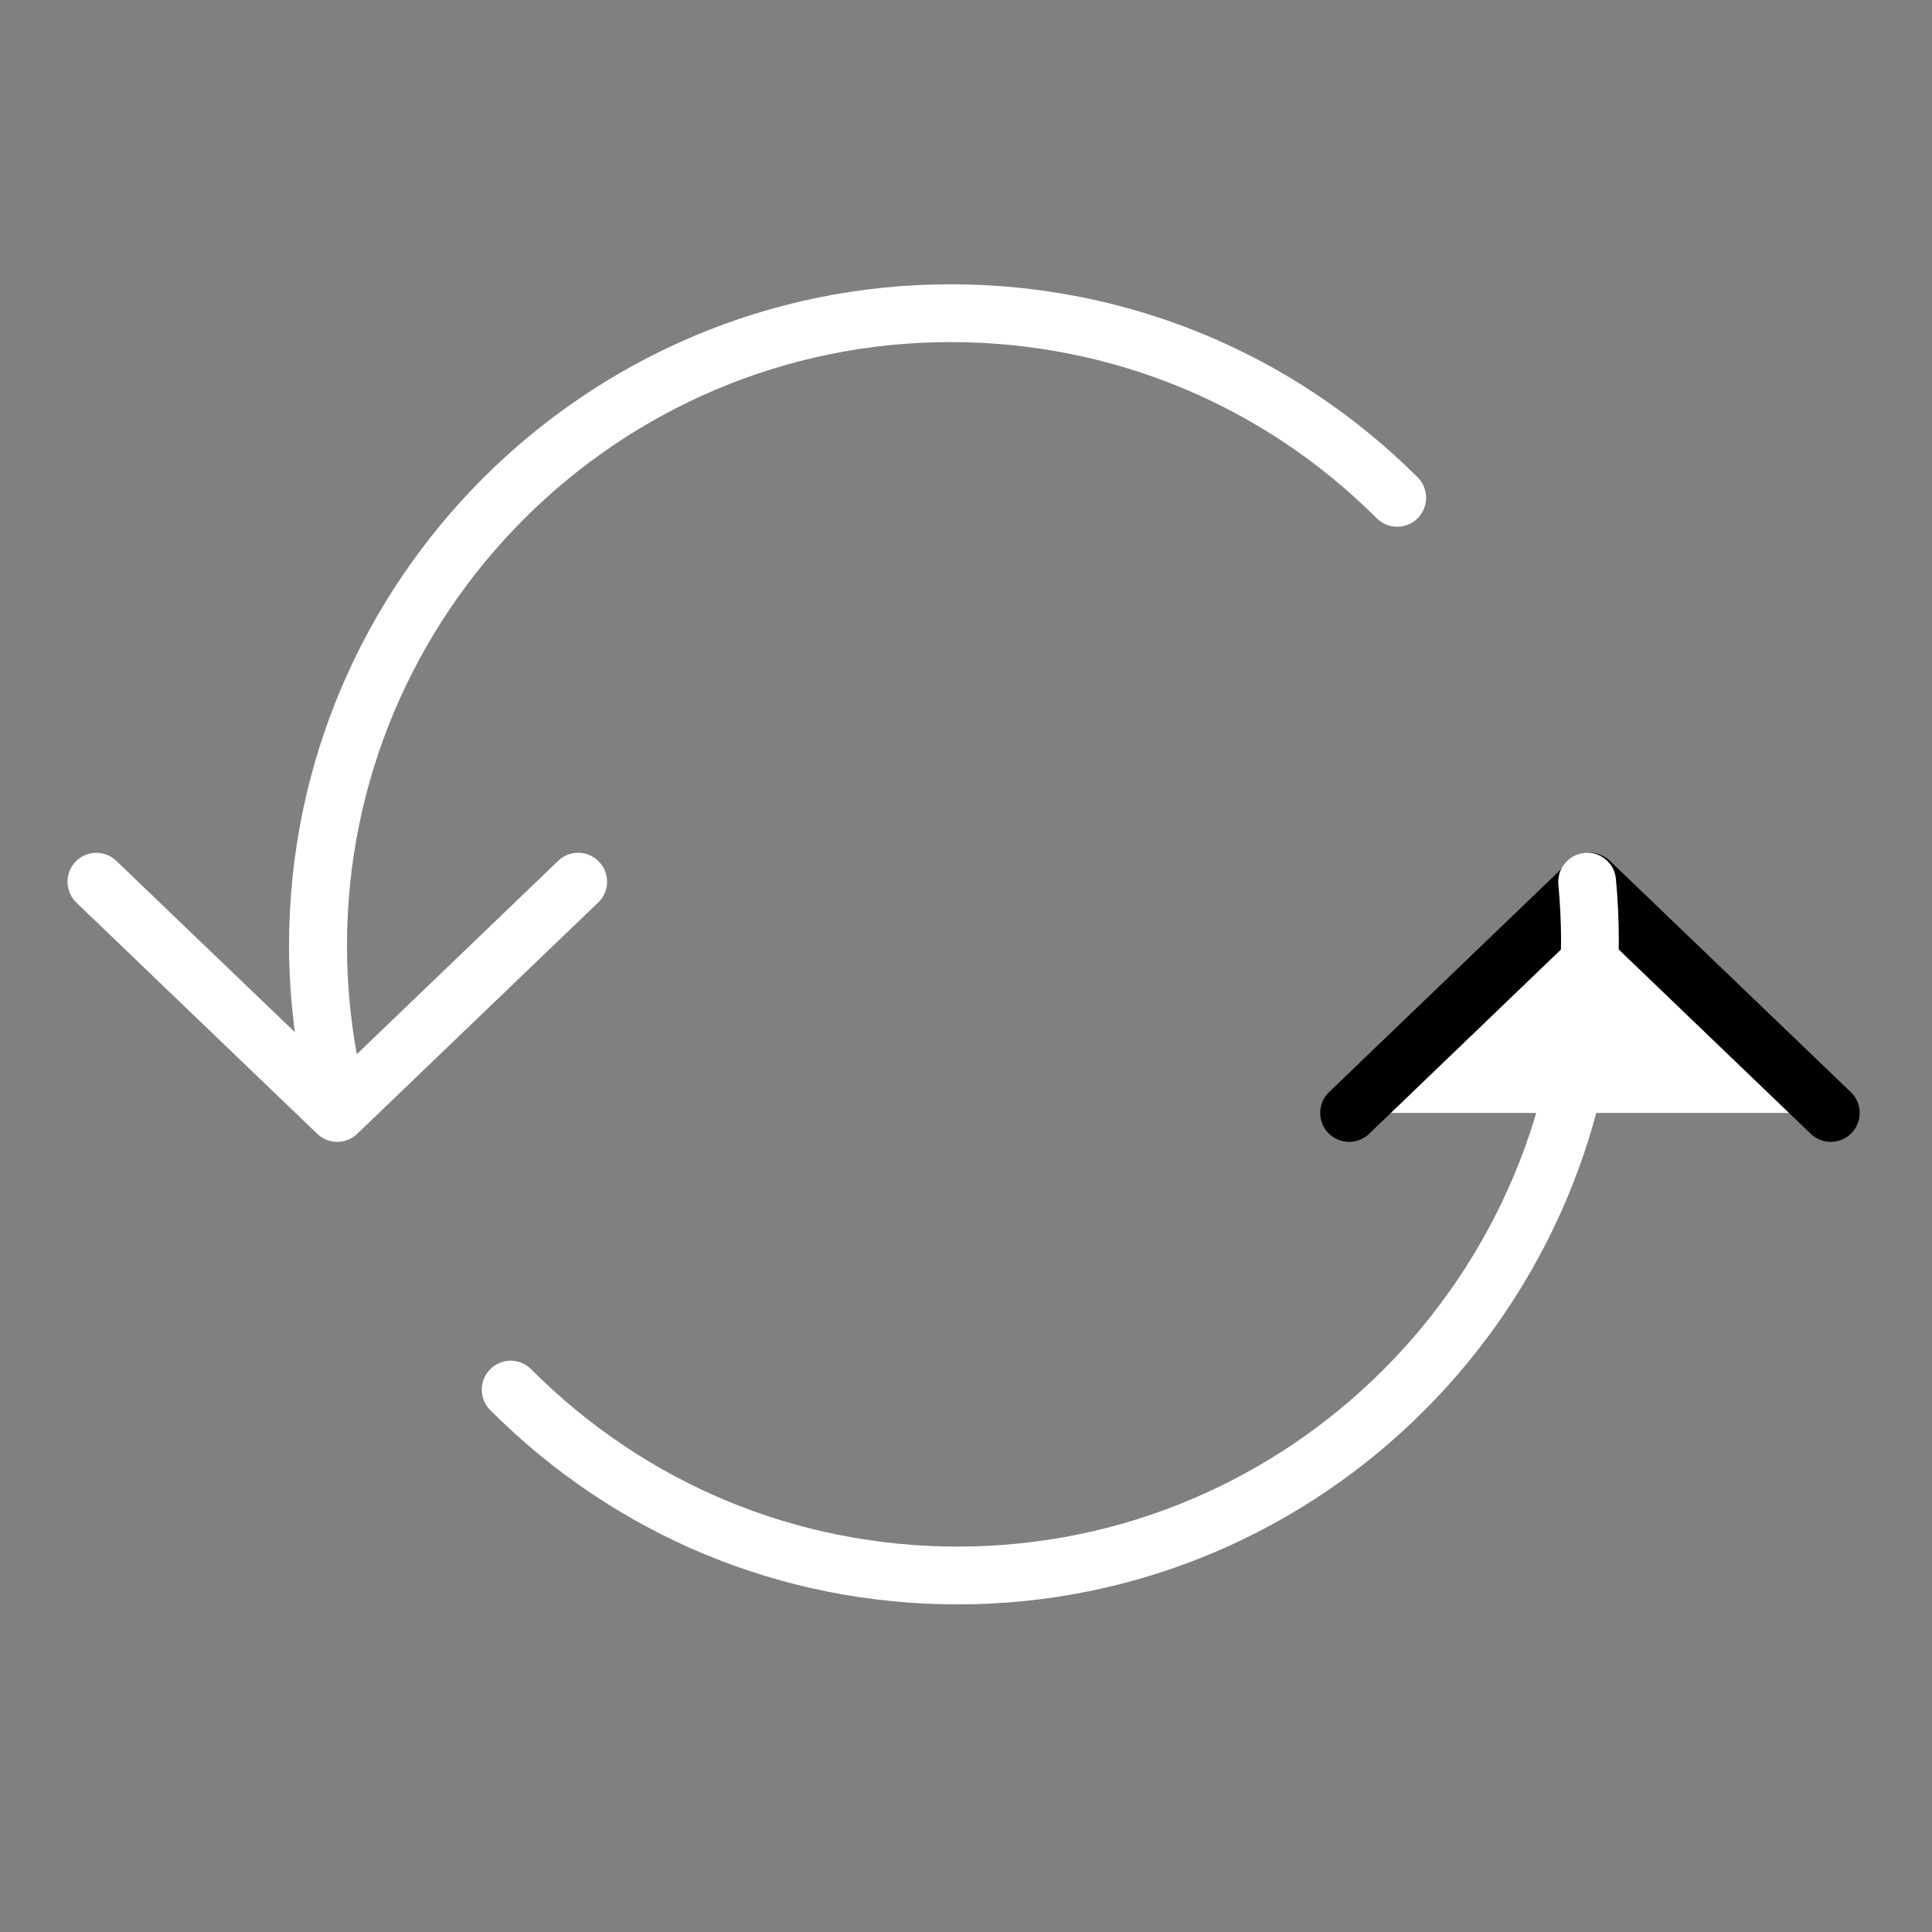 <?xml version="1.0" encoding="UTF-8"?> <svg xmlns="http://www.w3.org/2000/svg" xmlns:xlink="http://www.w3.org/1999/xlink" width="100" height="100" xml:space="preserve" overflow="hidden"><rect width="100%" height="100%" fill="#808080" stroke="none"/> <defs> <clipPath id="clip0"> <rect x="1409" y="876" width="100" height="100"></rect> </clipPath> </defs> <g clip-path="url(#clip0)" transform="translate(-1409 -876)"> <path d="M1478.83 933.606 1491.29 921.636 1503.76 933.606" stroke="#000000" stroke-width="2.993" stroke-linecap="round" stroke-linejoin="round" stroke-miterlimit="10" fill="#FFFFFF"></path> <path d="M1492.64 921.499C1492.57 920.676 1491.84 920.065 1491.02 920.147 1490.2 920.222 1489.59 920.951 1489.66 921.774 1489.75 922.741 1489.8 923.725 1489.8 924.695 1489.8 941.985 1475.79 956.051 1458.57 956.051 1450.23 956.051 1442.39 952.79 1436.49 946.869 1435.91 946.283 1434.96 946.281 1434.38 946.865 1433.79 947.448 1433.79 948.396 1434.37 948.982 1440.84 955.47 1449.43 959.043 1458.57 959.043 1477.44 959.043 1492.79 943.635 1492.79 924.695 1492.79 923.633 1492.74 922.558 1492.64 921.499Z" fill="#FFFFFF"></path> <path d="M1440 920.601C1439.43 920.003 1438.48 919.984 1437.89 920.558L1427.47 930.564C1427.13 928.716 1426.96 926.836 1426.96 924.946 1426.96 907.721 1440.97 893.707 1458.2 893.707 1466.53 893.707 1474.37 896.946 1480.26 902.827 1480.85 903.41 1481.8 903.409 1482.38 902.824 1482.96 902.239 1482.96 901.292 1482.38 900.708 1475.91 894.264 1467.33 890.714 1458.2 890.714 1439.32 890.714 1423.96 906.071 1423.96 924.946 1423.96 926.447 1424.07 927.942 1424.26 929.422L1415.02 920.558C1414.43 919.986 1413.48 920.004 1412.91 920.601 1412.34 921.196 1412.36 922.144 1412.95 922.716L1425.42 934.686C1425.71 934.965 1426.08 935.103 1426.46 935.103 1426.83 935.103 1427.2 934.965 1427.49 934.686L1439.96 922.716C1440.56 922.144 1440.58 921.196 1440 920.601Z" fill="#FFFFFF"></path> </g> </svg> 